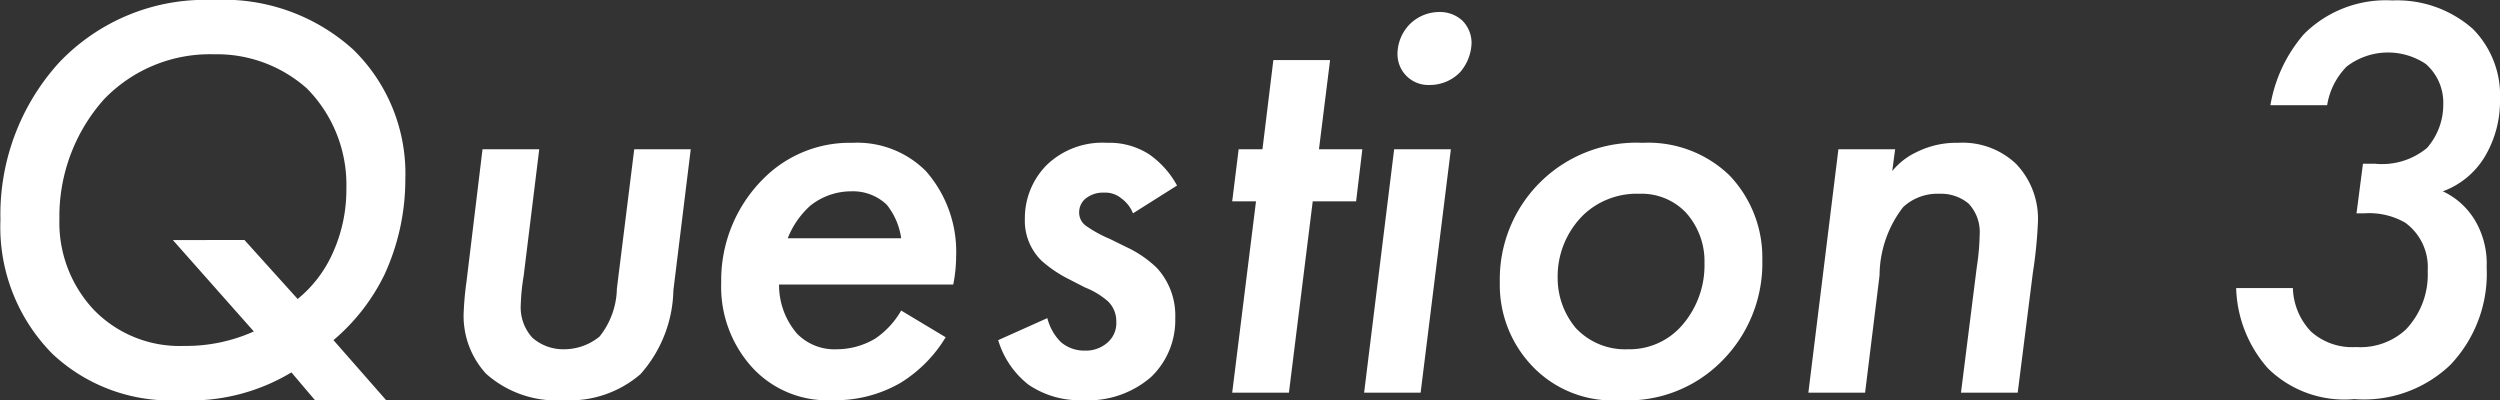<svg xmlns="http://www.w3.org/2000/svg" width="112.38" height="18"><rect width="100%" height="100%" fill="#333333" stroke="none"/><path d="M14.16 17.99h3.2l-2.37-2.7a9.026 9.026 0 002.29-2.94 10.215 10.215 0 00.94-4.29 7.785 7.785 0 00-2.34-5.83A8.675 8.675 0 009.59 0a9.048 9.048 0 00-6.95 2.83A10.161 10.161 0 00.02 9.88a8.1 8.1 0 002.34 6.03 7.746 7.746 0 005.72 2.08 8.819 8.819 0 005.02-1.25zm-3.17-7.2H7.77l3.64 4.11a7.45 7.45 0 01-3.15.65 5.369 5.369 0 01-4.03-1.61 5.722 5.722 0 01-1.56-4.09 7.916 7.916 0 012-5.38 6.6 6.6 0 014.94-2.03 6.087 6.087 0 014.19 1.54 6.154 6.154 0 011.77 4.49 6.891 6.891 0 01-.68 3.05 5.584 5.584 0 01-1.51 1.92zm10.7-4.08l-.72 5.95a13.859 13.859 0 00-.13 1.48 3.84 3.84 0 001.01 2.66 4.751 4.751 0 003.48 1.19 4.869 4.869 0 003.46-1.17 5.851 5.851 0 001.48-3.77l.78-6.34h-2.54l-.78 6.26a3.559 3.559 0 01-.78 2.16 2.524 2.524 0 01-1.59.57 2.1 2.1 0 01-1.43-.52 2.029 2.029 0 01-.52-1.5 9.616 9.616 0 01.13-1.28l.7-5.69h-2.55zm18.82 7.25a3.829 3.829 0 01-1.15 1.25 3.38 3.38 0 01-1.74.49 2.35 2.35 0 01-1.79-.7 3.342 3.342 0 01-.81-2.21h7.83a6.482 6.482 0 00.13-1.27 5.482 5.482 0 00-1.36-3.83 4.36 4.36 0 00-3.3-1.27 5.464 5.464 0 00-4 1.61 6.437 6.437 0 00-1.9 4.68 5.381 5.381 0 001.48 3.9 4.589 4.589 0 003.51 1.38 5.854 5.854 0 003.07-.78 6.119 6.119 0 002.03-2.05zm-5.1-3.25a3.879 3.879 0 011.01-1.46 2.942 2.942 0 011.85-.65 2.206 2.206 0 011.59.6 3.11 3.11 0 01.65 1.51h-5.1zm17.5-2.37a4.083 4.083 0 00-1.25-1.4 3.289 3.289 0 00-1.9-.52 3.6 3.6 0 00-2.7.99 3.386 3.386 0 00-.99 2.42 2.508 2.508 0 00.75 1.89 5.707 5.707 0 001.25.84l.7.36a3.528 3.528 0 011.04.63 1.237 1.237 0 01.37.91 1.158 1.158 0 01-.42.96 1.461 1.461 0 01-1.01.34 1.6 1.6 0 01-1.07-.39 2.327 2.327 0 01-.6-1.07l-2.21.99a4 4 0 001.36 2 4.08 4.08 0 002.44.7 4.317 4.317 0 003.07-1.04 3.53 3.53 0 001.09-2.65 3.159 3.159 0 00-.83-2.26 5.033 5.033 0 00-1.38-.94l-.73-.36a5.667 5.667 0 01-1.06-.58.729.729 0 01-.32-.62.8.8 0 01.24-.57 1.224 1.224 0 01.88-.31 1.118 1.118 0 01.78.26 1.51 1.51 0 01.52.67zm8.05.71l.28-2.34h-1.95l.5-4.01h-2.55l-.49 4.01h-1.07l-.29 2.34h1.07l-1.07 8.6h2.55l1.07-8.6h1.95zm1.71-2.34l-1.35 10.94h2.54l1.36-10.94h-2.55zm.15-4.27a1.384 1.384 0 001.43 1.38 1.9 1.9 0 001.38-.57 2.09 2.09 0 00.52-1.33 1.428 1.428 0 00-.41-.99A1.487 1.487 0 0064.7.54a1.892 1.892 0 00-1.33.55 1.924 1.924 0 00-.55 1.35zm11.02 3.98a6.138 6.138 0 00-6.42 6.27 5.272 5.272 0 001.51 3.82 4.981 4.981 0 003.9 1.48 5.946 5.946 0 004.5-1.69 6.227 6.227 0 001.89-4.63 5.344 5.344 0 00-1.48-3.79 5.26 5.26 0 00-3.9-1.46zm-.67 9.28a3.032 3.032 0 01-2.34-.96 3.494 3.494 0 01-.81-2.26 3.874 3.874 0 011.2-2.86 3.485 3.485 0 012.47-.91 2.758 2.758 0 012.08.83 3.267 3.267 0 01.85 2.29 4.1 4.1 0 01-1.04 2.83 3.126 3.126 0 01-2.41 1.04zm8.12 1.95h2.55l.65-5.27a5.055 5.055 0 011.06-3.07 2.268 2.268 0 011.64-.6 1.935 1.935 0 011.3.44 1.86 1.86 0 01.5 1.4 10.7 10.7 0 01-.13 1.46l-.71 5.64h2.55l.68-5.38a20.469 20.469 0 00.23-2.31 3.562 3.562 0 00-.99-2.6 3.49 3.49 0 00-2.6-.94 3.977 3.977 0 00-1.87.42 3.087 3.087 0 00-1.09.85l.13-.98h-2.55zm23.32-12.92a3.178 3.178 0 01.88-1.74 3.05 3.05 0 013.56-.11 2.31 2.31 0 01.78 1.8 2.96 2.96 0 01-.73 1.97 3.169 3.169 0 01-2.34.71h-.54l-.29 2.23h.34a3.251 3.251 0 011.85.42 2.47 2.47 0 011.01 2.16 3.573 3.573 0 01-.99 2.65 3 3 0 01-2.23.78 2.764 2.764 0 01-2.03-.7 2.943 2.943 0 01-.81-1.95h-2.55a5.678 5.678 0 001.43 3.61 4.9 4.9 0 003.88 1.38 5.621 5.621 0 004.31-1.53 5.946 5.946 0 001.64-4.4 3.808 3.808 0 00-.54-2.13 3.329 3.329 0 00-1.43-1.28 3.664 3.664 0 001.87-1.53 4.864 4.864 0 00.7-2.6 4.237 4.237 0 00-1.22-3.17 5.141 5.141 0 00-3.62-1.28 5.21 5.21 0 00-3.97 1.51 6.53 6.53 0 00-1.51 3.2h2.55z" fill="#fff" fill-rule="evenodd"/></svg>